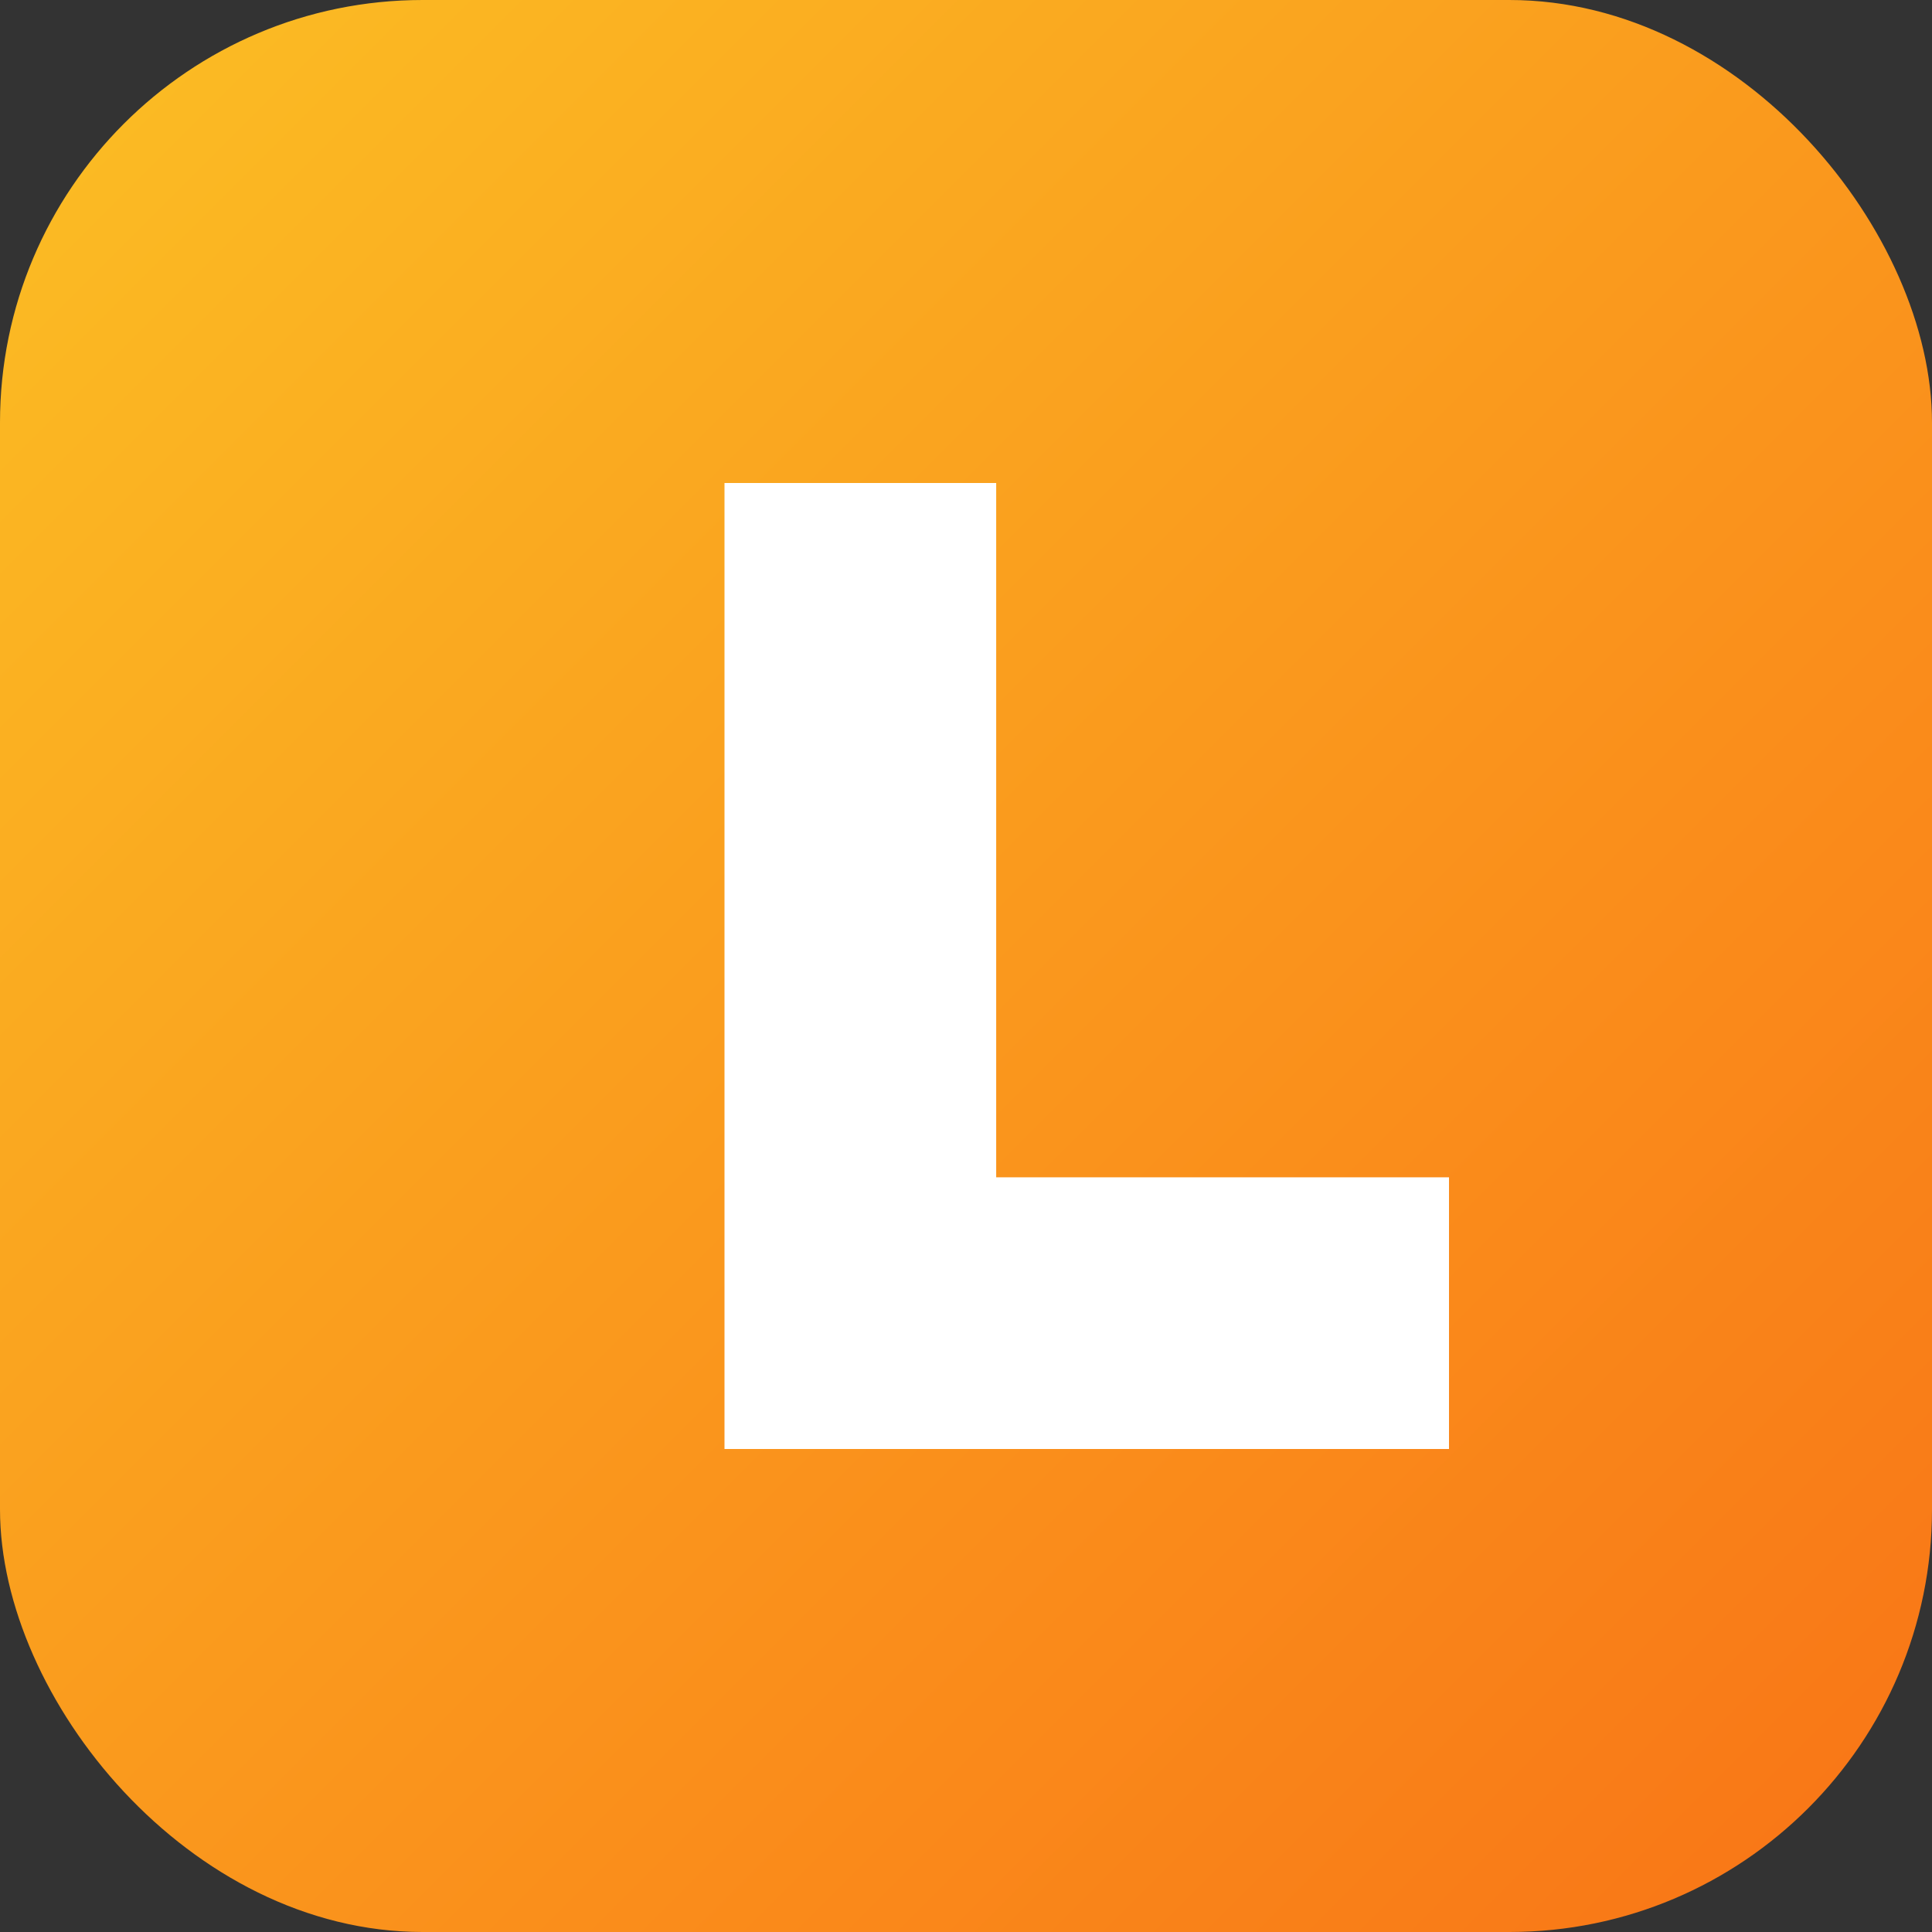 <svg xmlns="http://www.w3.org/2000/svg" viewBox="0 0 64 64">
  <rect x="0" y="0" width="64" height="64" fill="#333333" stroke="none"/>
  <defs>
    <linearGradient id="lumi-favicon-gradient" x1="0%" x2="100%" y1="0%" y2="100%">
      <stop offset="0%" stop-color="#fbbf24" />
      <stop offset="100%" stop-color="#f97316" />
    </linearGradient>
  </defs>
  <rect width="64" height="64" rx="14" fill="url(#lumi-favicon-gradient)" />
  <path
    fill="#ffffff"
    d="M24 16h9v23h15v9H24z"
  />
</svg>
